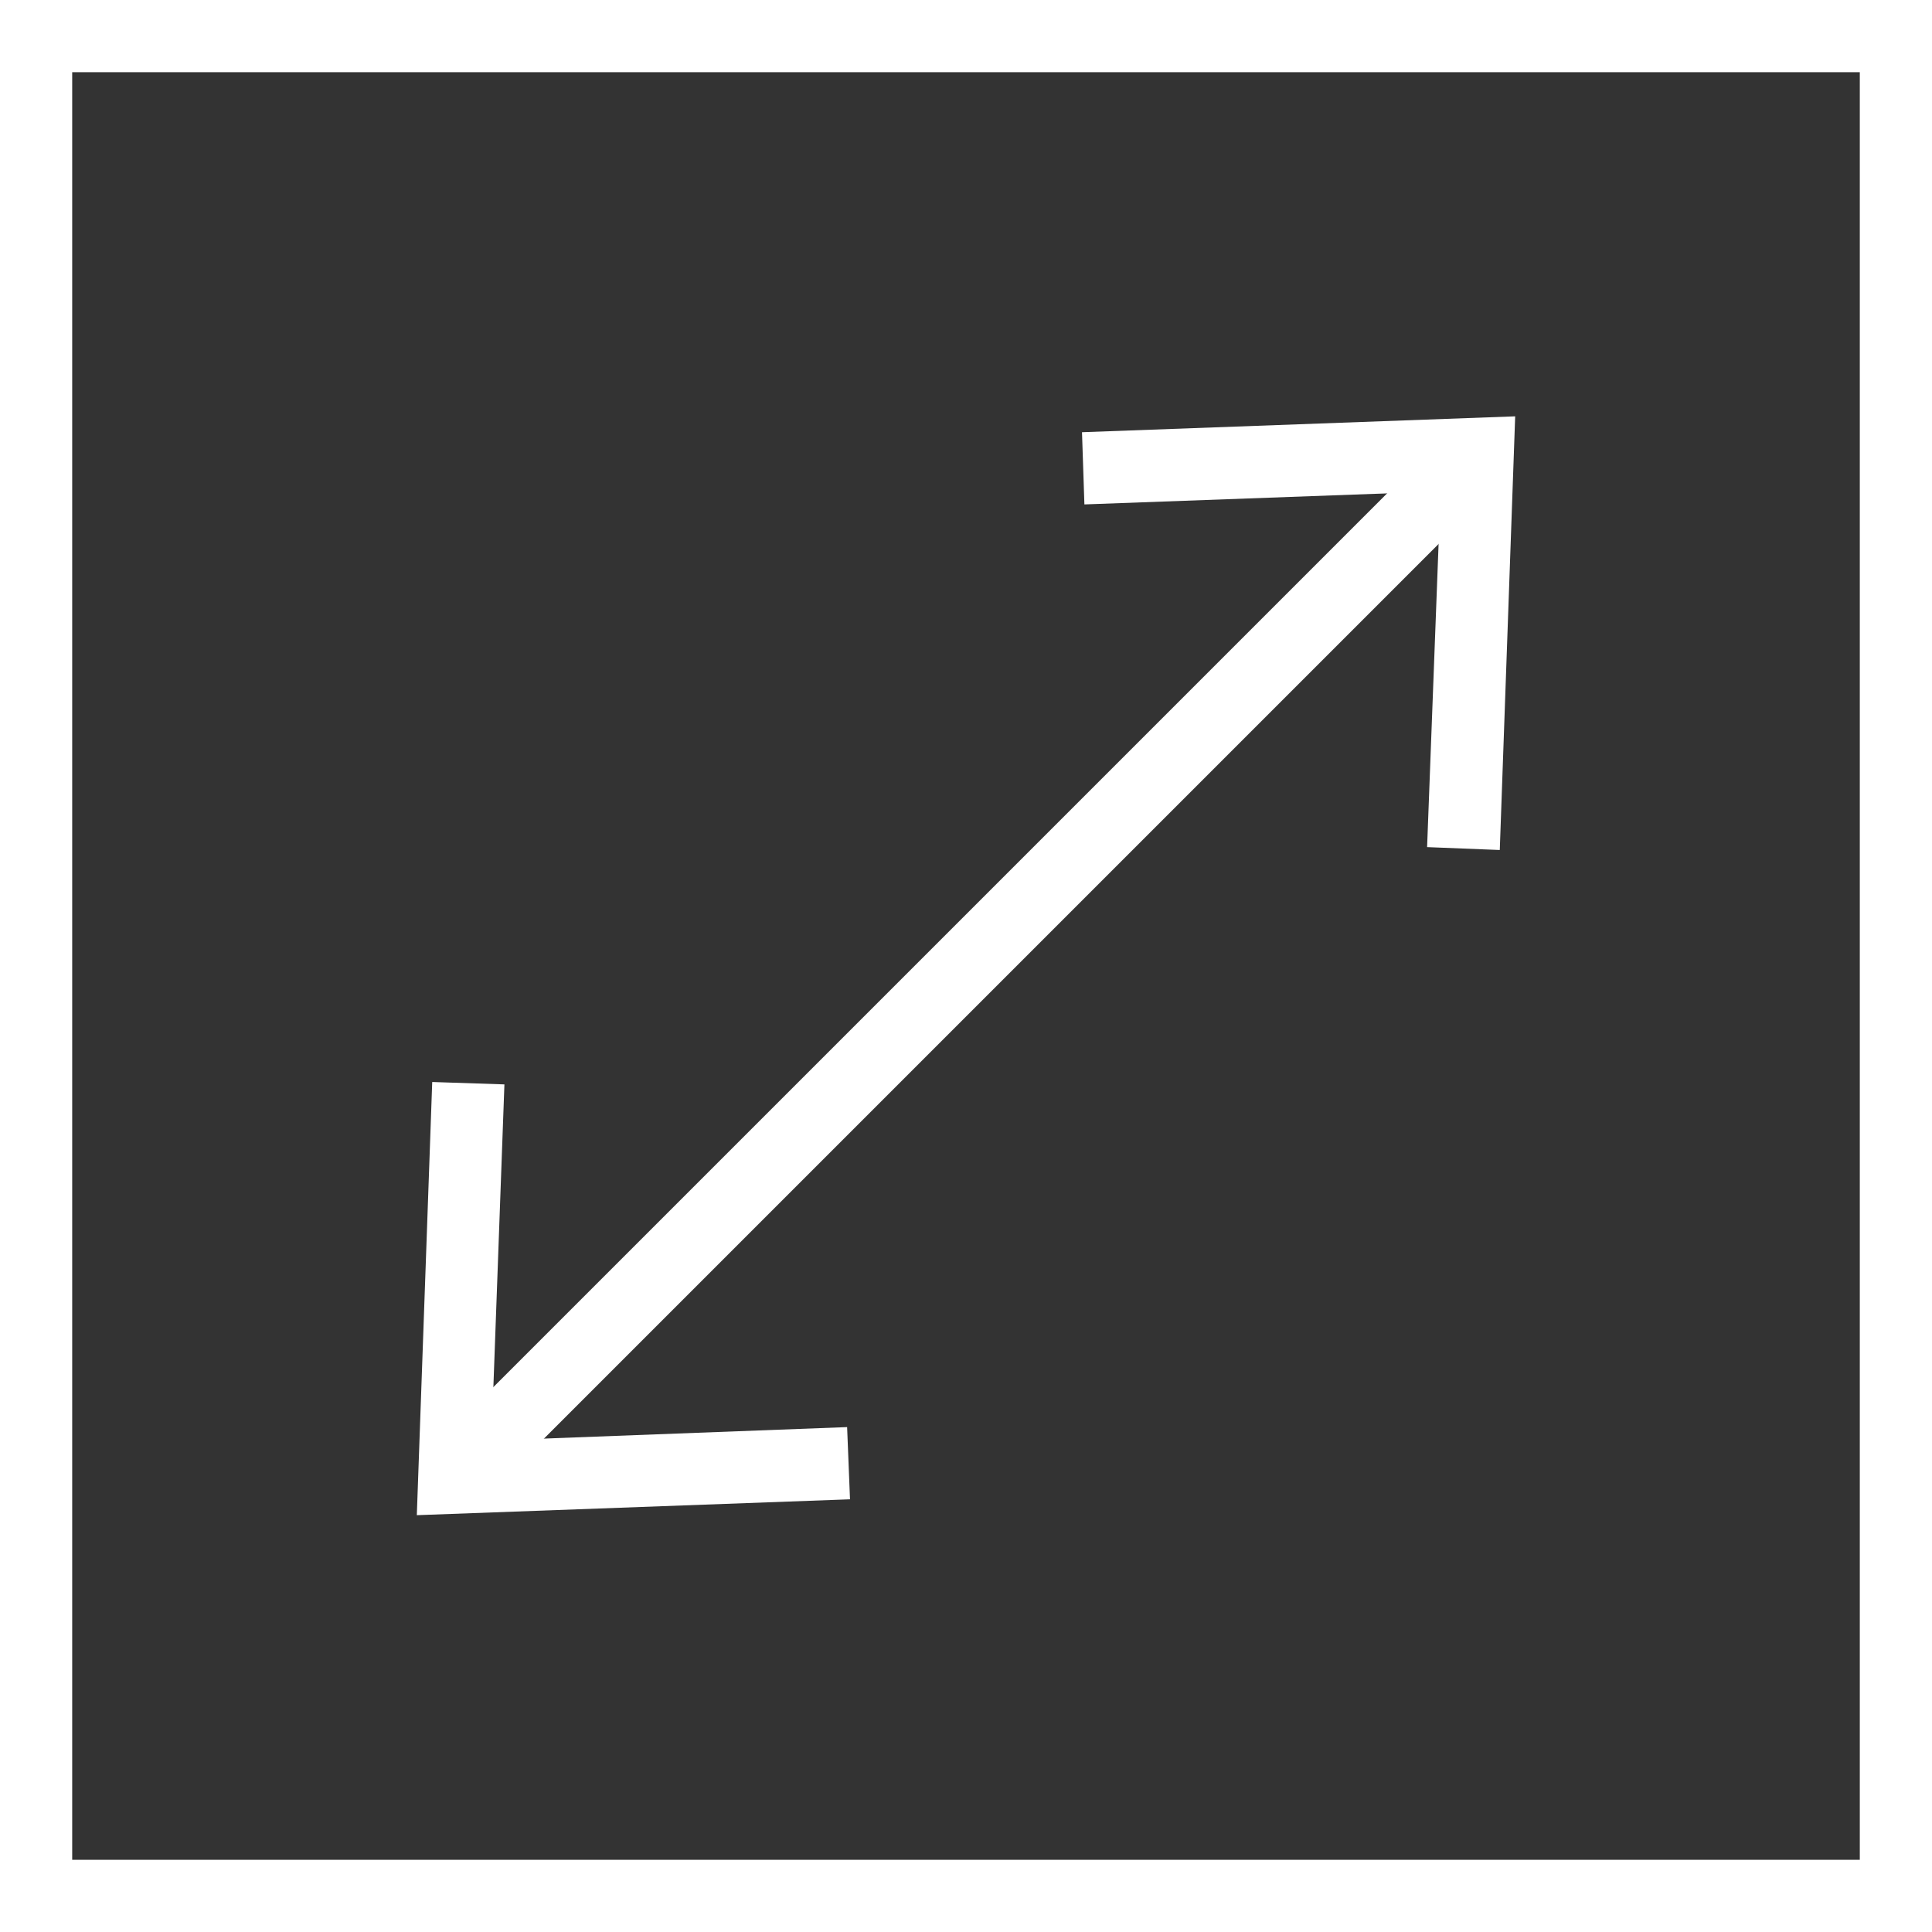 <?xml version="1.0" encoding="UTF-8"?><svg id="Layer_2" xmlns="http://www.w3.org/2000/svg" viewBox="0 0 40.14 40.14"><rect x="0" y="0" width="40.14" height="40.14" fill="#333333" stroke="none"/><defs><style>.cls-1{fill:#fff;}.cls-2{fill:none;stroke:#fff;stroke-miterlimit:10;stroke-width:1.5px;}</style></defs><g id="Layer_1-2"><rect class="cls-2" x=".75" y=".75" width="38.64" height="38.64"/><line class="cls-2" x1="9.8" y1="30.33" x2="30.33" y2="9.8"/><polygon class="cls-1" points="17.66 31.15 17.6 29.65 10.21 29.93 10.48 22.53 8.98 22.48 8.66 31.48 17.66 31.15"/><polygon class="cls-1" points="31.16 17.66 29.65 17.6 29.93 10.21 22.53 10.48 22.48 8.98 31.48 8.65 31.16 17.66"/></g></svg>